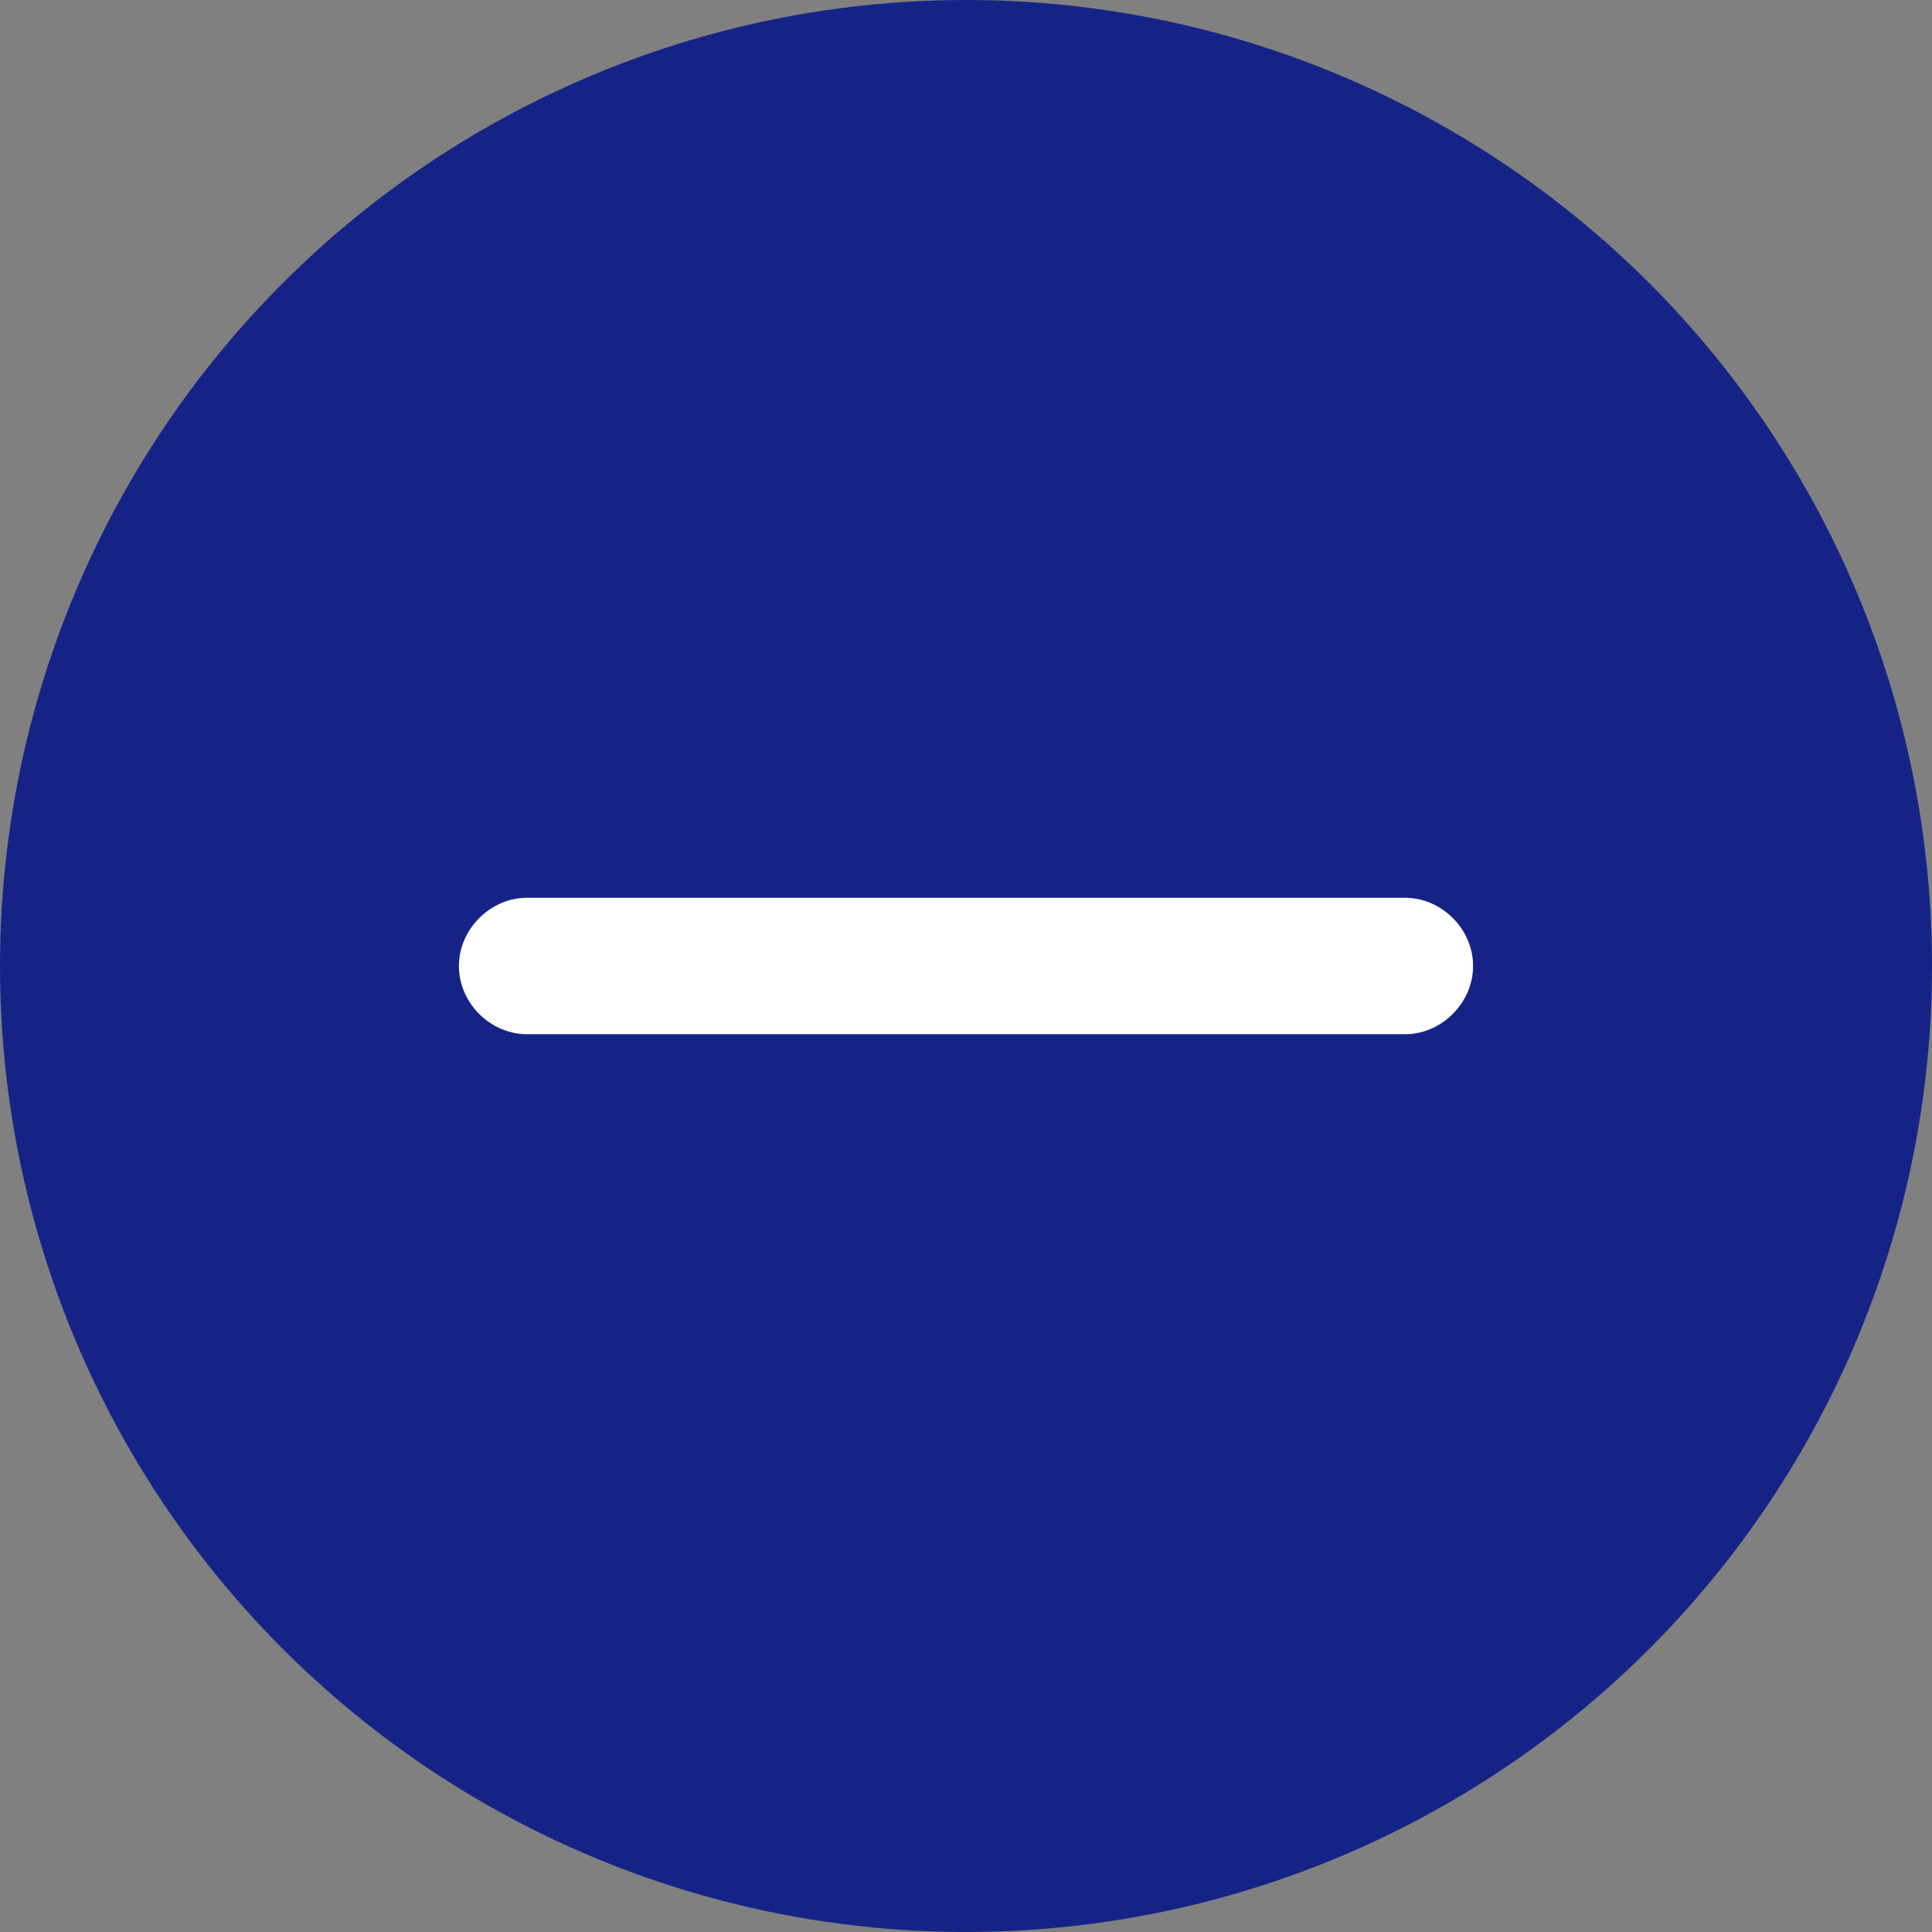 <?xml version="1.0" encoding="UTF-8"?><svg id="Capa_2" xmlns="http://www.w3.org/2000/svg" viewBox="0 0 99.1 99.1"><rect x="0" y="0" width="99.1" height="99.1" fill="#808080" stroke="none"/><defs><style>.cls-1{fill:#162386;}.cls-2{fill:#fff;}</style></defs><g id="SECCIÓN_7"><circle class="cls-1" cx="49.55" cy="49.55" r="49.55"/><path class="cls-2" d="M27.04,53.05h45.02c1.89,0,3.5-1.61,3.5-3.5s-1.6-3.5-3.5-3.5H27.04c-1.89,0-3.5,1.61-3.5,3.5s1.6,3.5,3.5,3.5h0Z"/></g></svg>